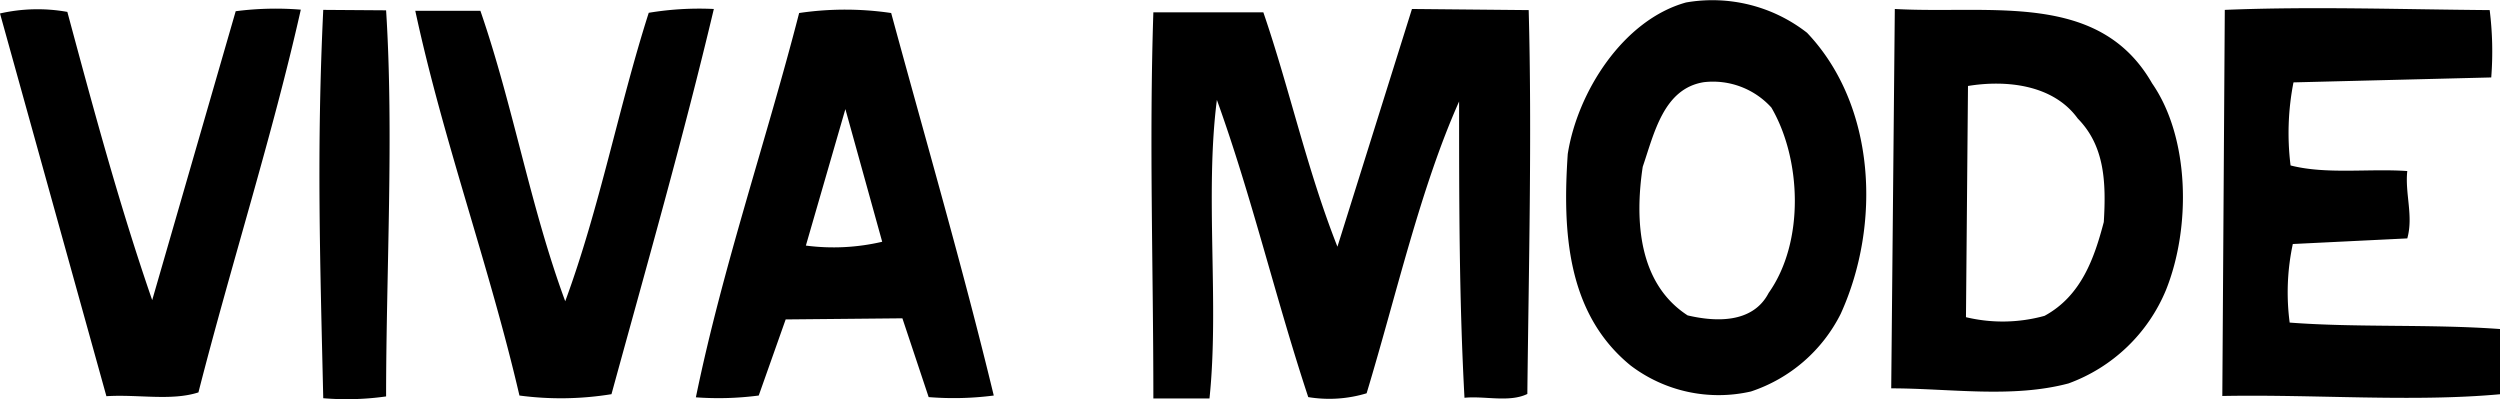 <svg xmlns="http://www.w3.org/2000/svg" width="111.37" height="17.78"><path d="M110.91.45a14.87 14.87 0 0 1 .07 3l-8.81.22a11.69 11.69 0 0 0-.13 3.7c1.6.41 3.5.13 5.2.25-.11 1 .28 2 0 3l-5.1.25a10.31 10.31 0 0 0-.14 3.5c3 .23 6.3.06 9.4.29v2.9c-3.9.36-8.3 0-12.4.08l.11-17.2c3.89-.16 7.89-.02 11.8.01zM68.1.45c.15 5.5 0 11.6-.06 17.1-.8.39-1.9.08-2.8.17-.24-4.4-.24-8.8-.24-13.2-1.73 3.88-2.78 8.57-4.12 13a5.74 5.74 0 0 1-2.6.17c-1.46-4.41-2.51-8.92-4.07-13.24-.54 4.2.11 9.11-.33 13.3h-2.5c0-5.9-.19-11.4 0-17.2h4.9c1.17 3.41 1.94 7 3.3 10.44L62.9.4zM31.8.4c-1.35 5.69-3 11.47-4.56 17.16a14 14 0 0 1-4.1.06C21.79 11.81 19.75 6.29 18.5.48h2.9c1.46 4.22 2.22 8.72 3.78 12.94C26.72 9.25 27.56 4.76 28.9.57A13.72 13.72 0 0 1 31.8.4zM17.2.46c.35 5.51 0 11.7 0 17.2a12.5 12.5 0 0 1-2.8.08c-.14-6.2-.3-11 0-17.3zM13.4.43C12.15 6 10.29 11.8 8.84 17.48c-1.2.39-2.7.08-4.1.17L0 .6a7.53 7.53 0 0 1 3-.07c1.16 4.31 2.32 8.62 3.78 12.84L10.5.5a13.89 13.89 0 0 1 2.9-.07zm82.47 3.28C93.51-.41 88.7.64 84.41.4l-.16 16.9c2.59 0 5.39.45 7.9-.22a7.47 7.47 0 0 0 4.34-4.16c1.12-2.79 1.06-6.79-.62-9.21zm-2.15 6.18c-.42 1.6-1 3.29-2.64 4.18a7 7 0 0 1-3.5.06l.09-10.3c1.71-.28 3.8-.06 4.89 1.45 1.19 1.21 1.27 2.81 1.16 4.61zM80.5 1.46A6.85 6.85 0 0 0 75.11.11c-2.81.78-4.84 4-5.27 6.75-.23 3.4-.06 7.1 2.81 9.43A6.48 6.48 0 0 0 78 17.44a6.9 6.9 0 0 0 4-3.46c1.81-3.98 1.57-9.29-1.5-12.52zm-1.71 11.59c-.72 1.39-2.42 1.28-3.61 1-2.19-1.42-2.36-4.22-2-6.62.51-1.49.93-3.49 2.73-3.77a3.51 3.51 0 0 1 3 1.13c1.33 2.27 1.5 5.97-.12 8.26zM39.7.58a14 14 0 0 0-4.1 0C34.15 6.22 32.19 11.91 31 17.7a13.81 13.81 0 0 0 2.8-.08l1.2-3.39 5.2-.05 1.17 3.51a13.89 13.89 0 0 0 2.9-.07C42.89 11.91 41.25 6.29 39.7.58zm-3.8 10.36l1.76-6.08 1.64 5.91a9.5 9.5 0 0 1-3.4.17z"/></svg>